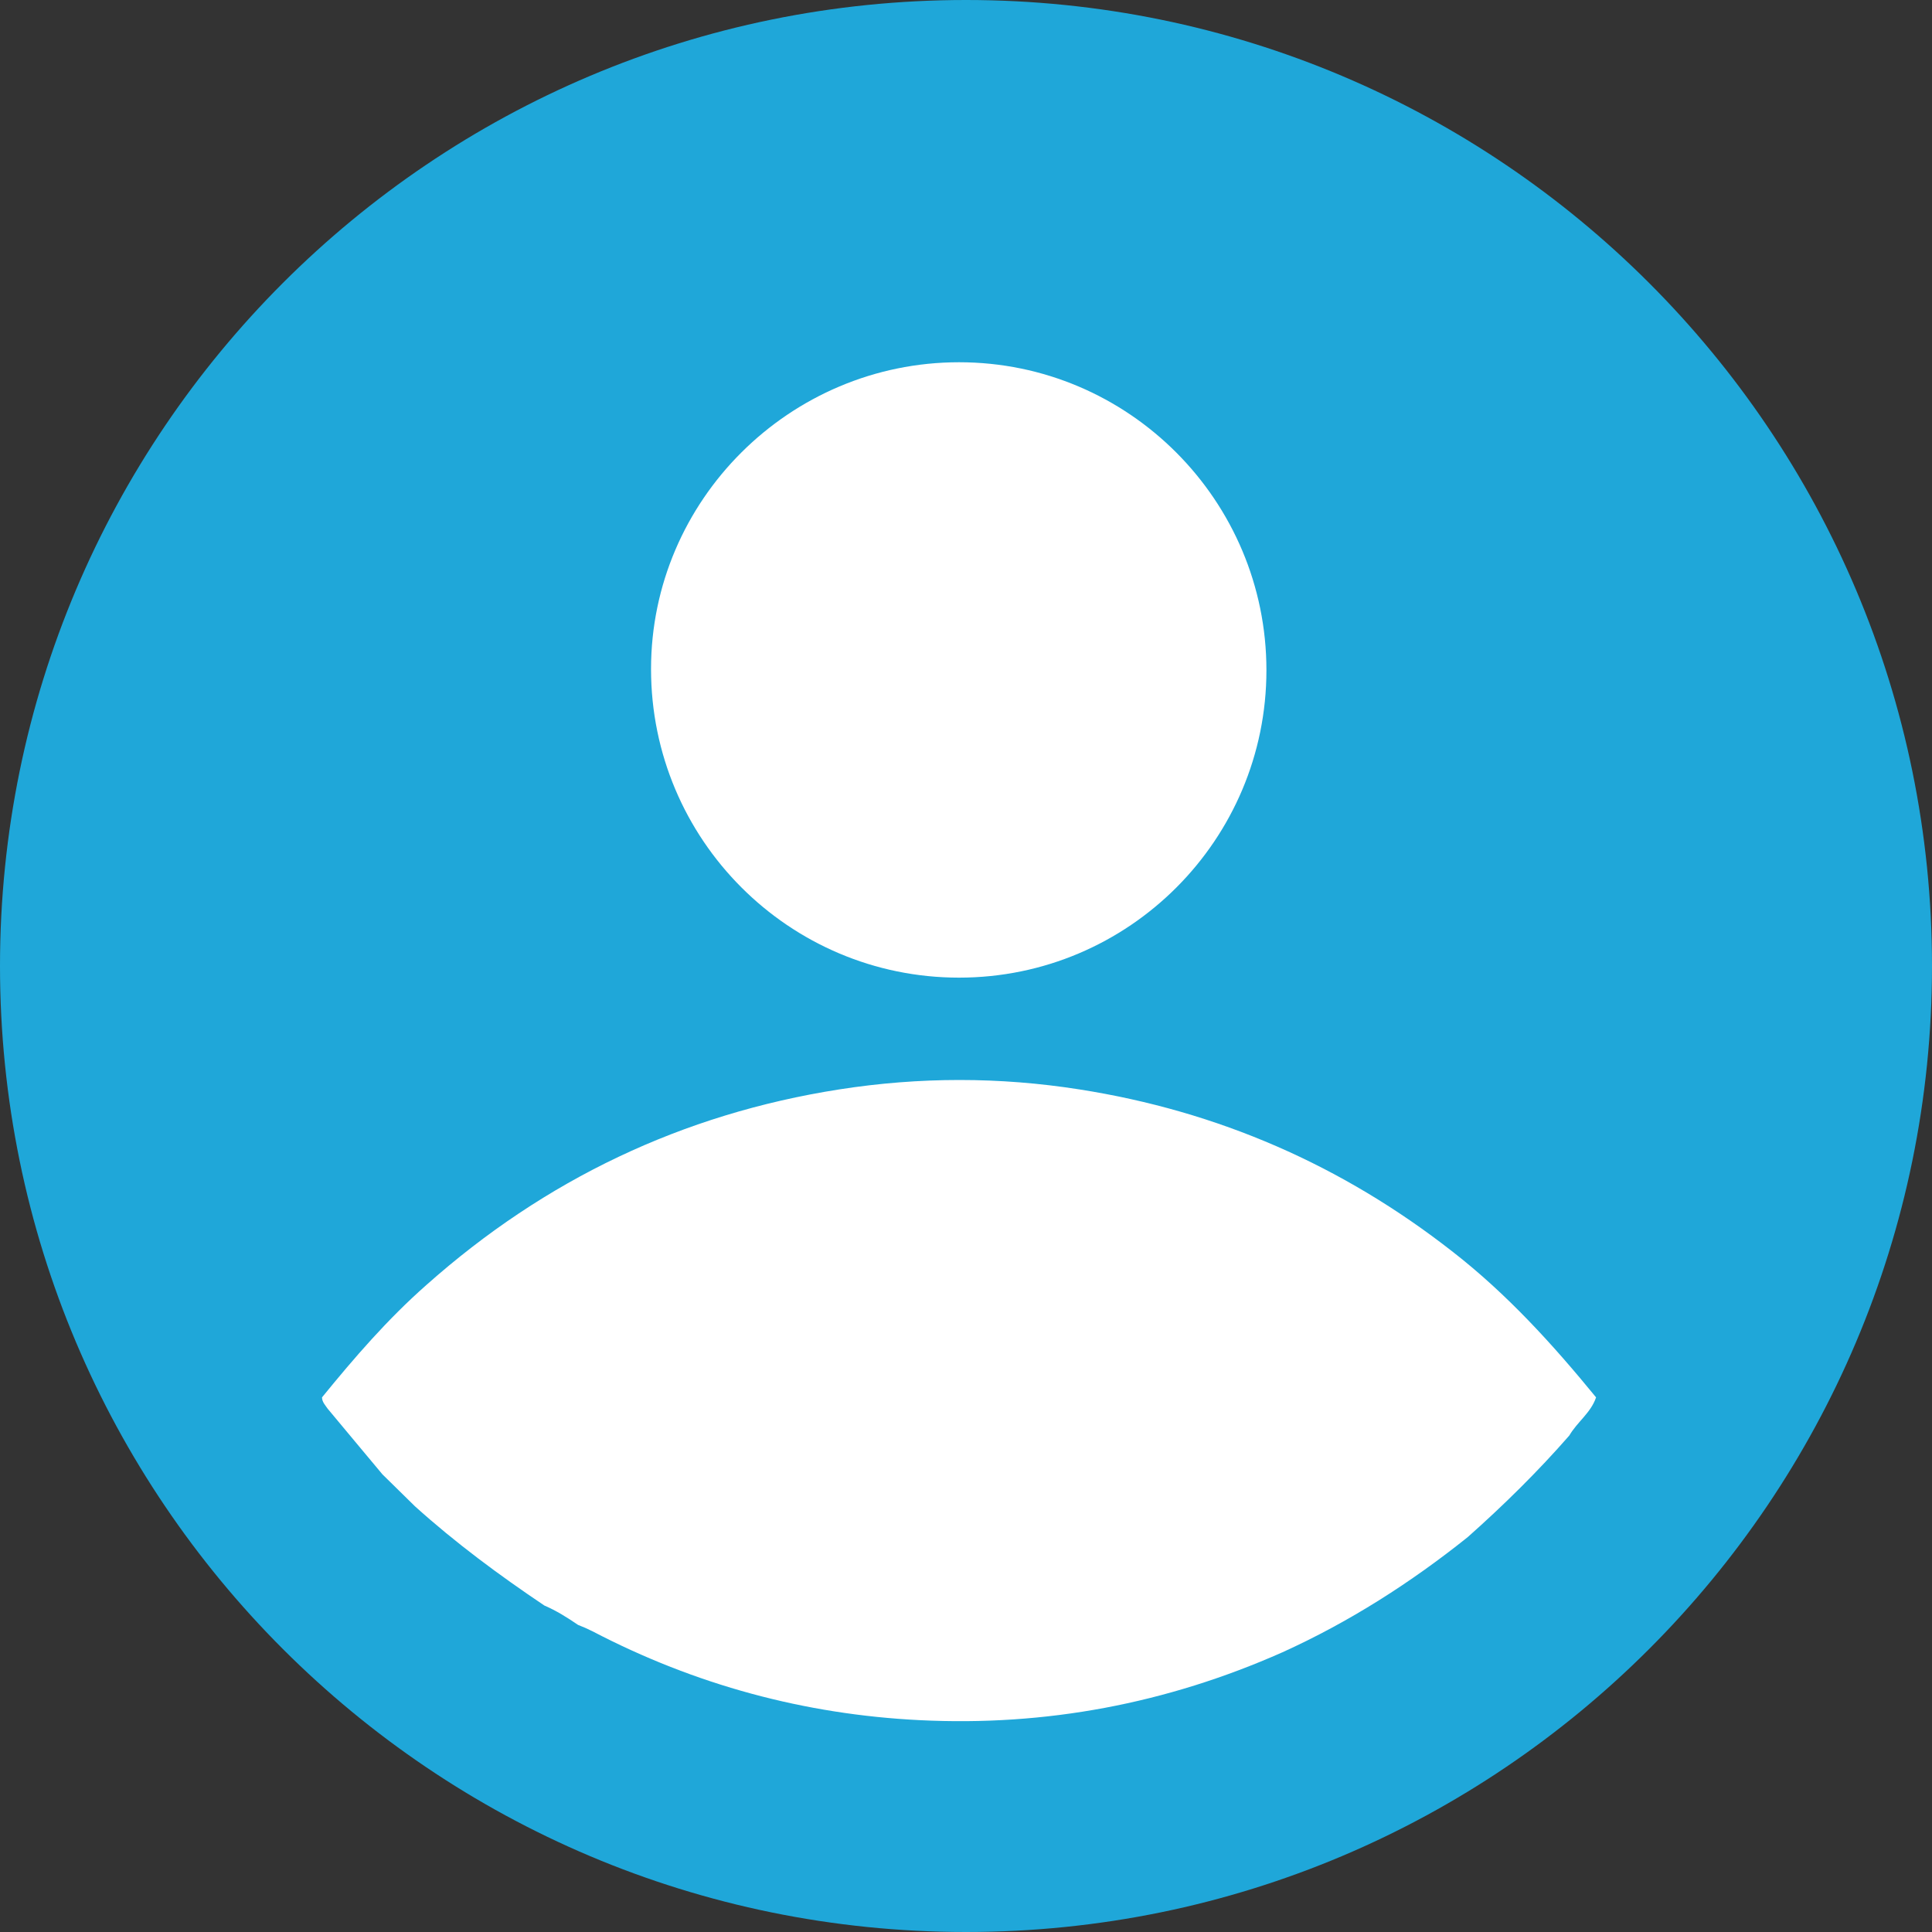 <svg width="40" height="40" viewBox="0 0 40 40" fill="none" xmlns="http://www.w3.org/2000/svg">
<rect x="0" y="0" width="40" height="40" fill="#333333" stroke="none"/>
<path d="M20 40C31.046 40 40 31.046 40 20C40 8.954 31.046 0 20 0C8.954 0 0 8.954 0 20C0 31.046 8.954 40 20 40Z" fill="#1FA7D9"/>
<path d="M6.667 28.931C7.34 28.105 8.024 27.313 8.827 26.605C11.283 24.421 14.129 23.063 17.376 22.555C19.041 22.295 20.694 22.295 22.347 22.555C25.216 23.004 27.79 24.125 30.081 25.92C31.203 26.794 32.147 27.833 33.045 28.931C32.938 29.25 32.655 29.439 32.49 29.722C31.84 30.466 31.132 31.163 30.388 31.824C29.207 32.769 27.932 33.583 26.551 34.209C24.154 35.272 21.65 35.744 19.041 35.614C16.656 35.496 14.389 34.882 12.263 33.772C12.169 33.725 12.063 33.678 11.968 33.642C11.744 33.489 11.519 33.347 11.271 33.241C10.339 32.615 9.429 31.942 8.591 31.186C8.367 30.962 8.142 30.749 7.918 30.525C7.54 30.076 7.162 29.616 6.785 29.167C6.737 29.096 6.667 29.026 6.667 28.931Z" fill="white"/>
<path d="M26.22 13.876C26.22 17.383 23.374 20.241 19.856 20.241C16.337 20.241 13.479 17.383 13.479 13.852C13.479 10.357 16.349 7.5 19.856 7.5C23.374 7.5 26.22 10.369 26.22 13.876Z" fill="white"/>
</svg>

